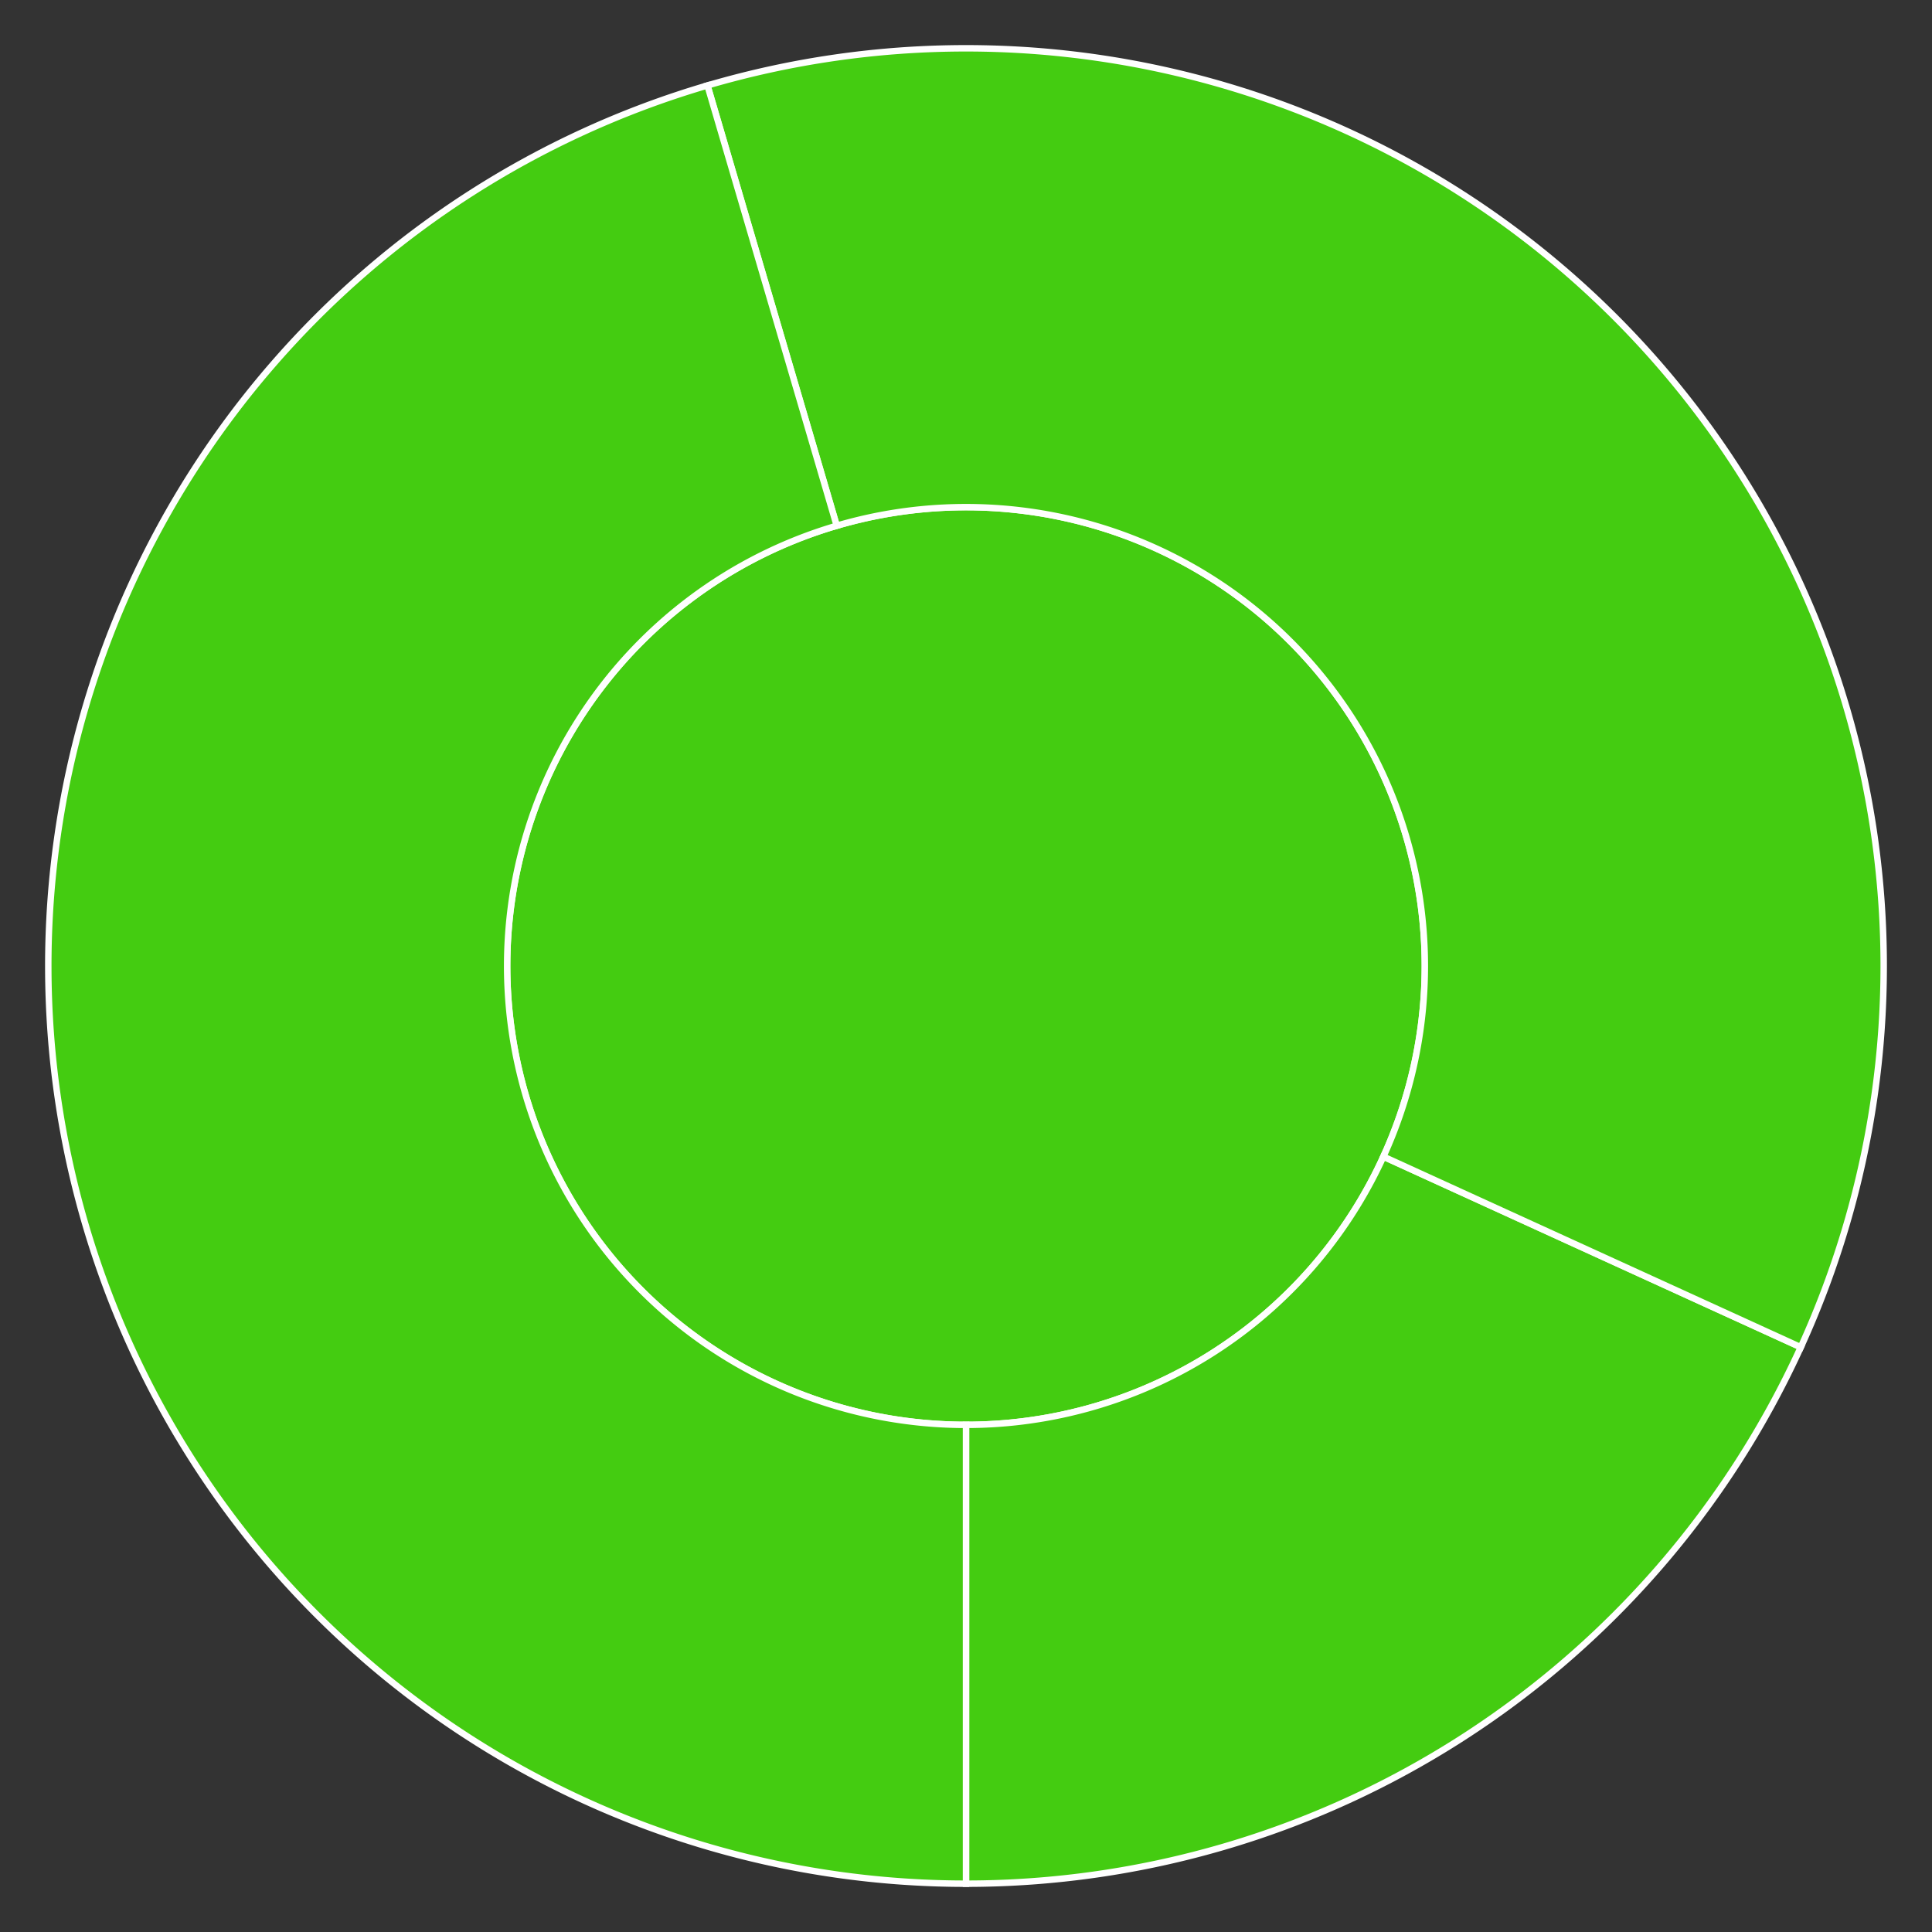 <svg baseProfile="full" width="300" height="300" viewBox="0 0 300 300" version="1.1"
xmlns="http://www.w3.org/2000/svg" xmlns:ev="http://www.w3.org/2001/xml-events"
xmlns:xlink="http://www.w3.org/1999/xlink">

<rect x="0" y="0" width="300" height="300" fill="#333333" stroke="none"/>

<style>rect.s{mask:url(#mask);}</style>
<defs>
  <pattern id="white" width="4" height="4" patternUnits="userSpaceOnUse" patternTransform="rotate(45)">
    <rect width="2" height="2" transform="translate(0,0)" fill="white"></rect>
  </pattern>
  <mask id="mask">
    <rect x="0" y="0" width="100%" height="100%" fill="url(#white)"></rect>
  </mask>
</defs>

<circle cx="150.0" cy="150.0" fill="#4c1" r="71.25" stroke="white" stroke-width="1" />
<path d="M 150.0 221.25 L 150.0 292.5 A 142.5 142.5 0 0 0 279.623 209.197 L 214.811 179.598 A 71.25 71.25 0 0 1 150.0 221.25 z" fill="#4c1" stroke="white" stroke-width="1" />
<path d="M 214.811 179.598 L 279.623 209.197 A 142.5 142.5 0 0 0 109.853 13.272 L 129.927 81.636 A 71.25 71.25 0 0 1 214.811 179.598 z" fill="#4c1" stroke="white" stroke-width="1" />
<path d="M 129.927 81.636 L 109.853 13.272 A 142.5 142.5 0 0 0 150 292.5 L 150 221.25 A 71.25 71.25 0 0 1 129.927 81.636 z" fill="#4c1" stroke="white" stroke-width="1" />
</svg>